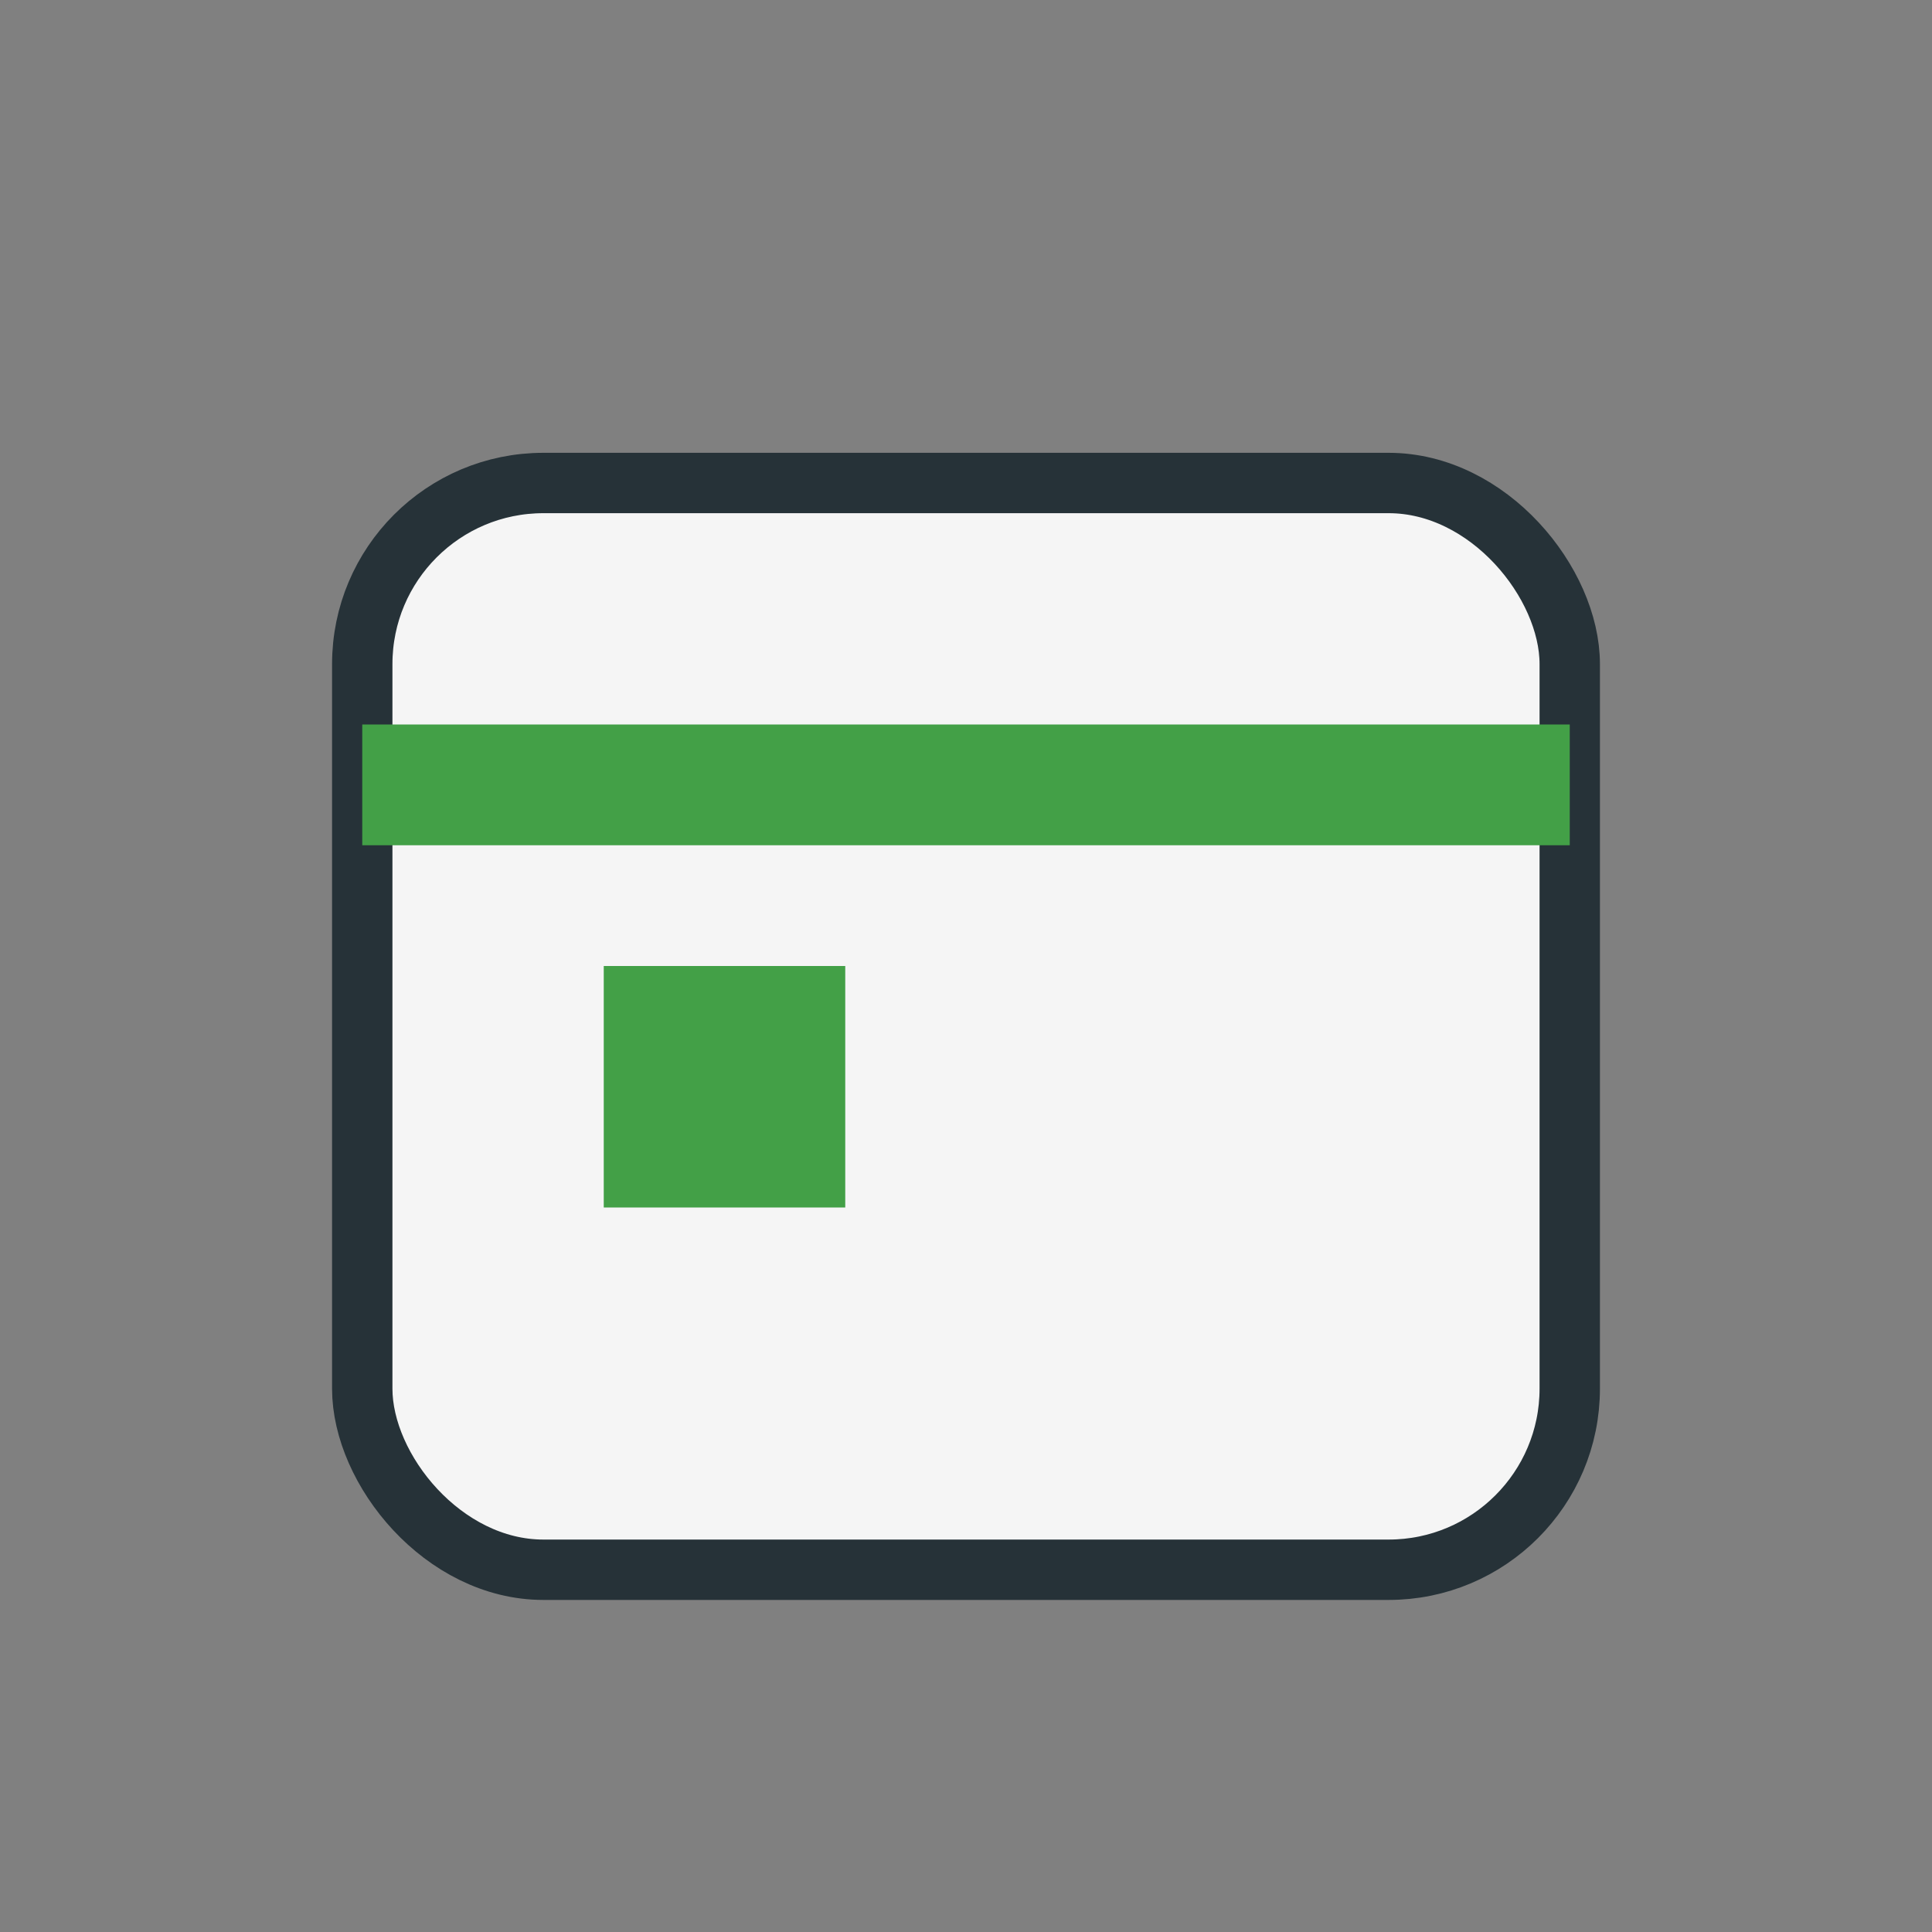 <?xml version="1.0" encoding="UTF-8"?>
<svg xmlns="http://www.w3.org/2000/svg" width="32" height="32" viewBox="0 0 32 32"><rect x="0" y="0" width="32" height="32" fill="#808080" stroke="none"/><rect x="6" y="8" width="20" height="18" rx="3" fill="#F5F5F5" stroke="#263238"/><rect x="6" y="12" width="20" height="2" fill="#43A047"/><rect x="10" y="16" width="4" height="4" fill="#43A047"/></svg>